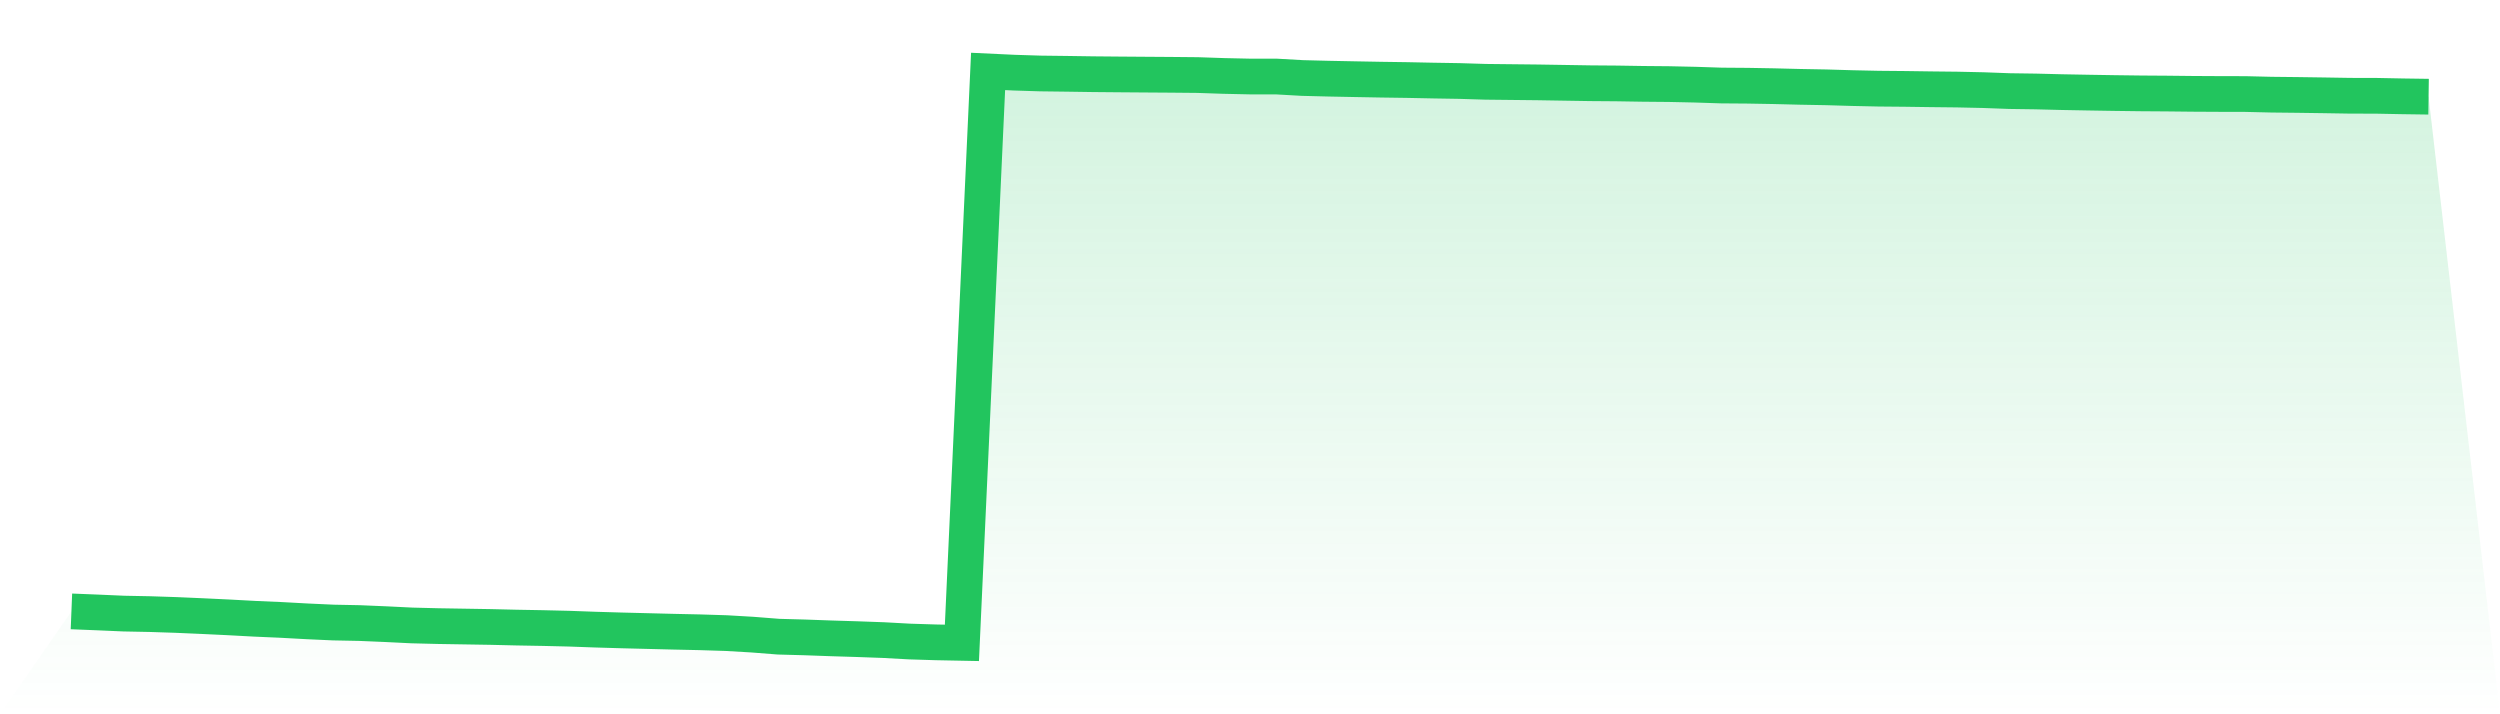<svg viewBox="0 0 140 40" xmlns="http://www.w3.org/2000/svg">
<defs>
<linearGradient id="gradient" x1="0" x2="0" y1="0" y2="1">
<stop offset="0%" stop-color="#22c55e" stop-opacity="0.2"/>
<stop offset="100%" stop-color="#22c55e" stop-opacity="0"/>
</linearGradient>
</defs>
<path d="M4,34.238 L4,34.238 L5.467,34.297 L6.933,34.361 L8.4,34.39 L9.867,34.438 L11.333,34.502 L12.8,34.572 L14.267,34.651 L15.733,34.715 L17.2,34.795 L18.667,34.862 L20.133,34.891 L21.6,34.953 L23.067,35.025 L24.533,35.062 L26,35.086 L27.467,35.11 L28.933,35.145 L30.4,35.171 L31.867,35.206 L33.333,35.259 L34.8,35.302 L36.267,35.339 L37.733,35.376 L39.2,35.408 L40.667,35.454 L42.133,35.539 L43.6,35.654 L45.067,35.694 L46.533,35.747 L48,35.792 L49.467,35.845 L50.933,35.925 L52.4,35.971 L53.867,36 L55.333,4 L56.8,4.069 L58.267,4.115 L59.733,4.133 L61.2,4.155 L62.667,4.168 L64.133,4.179 L65.6,4.189 L67.067,4.203 L68.533,4.253 L70,4.285 L71.467,4.285 L72.933,4.368 L74.4,4.405 L75.867,4.434 L77.333,4.461 L78.8,4.482 L80.267,4.512 L81.733,4.536 L83.2,4.581 L84.667,4.597 L86.133,4.613 L87.6,4.637 L89.067,4.661 L90.533,4.672 L92,4.696 L93.467,4.709 L94.933,4.741 L96.4,4.789 L97.867,4.8 L99.333,4.826 L100.8,4.863 L102.267,4.89 L103.733,4.933 L105.2,4.965 L106.667,4.978 L108.133,4.999 L109.6,5.015 L111.067,5.047 L112.533,5.101 L114,5.122 L115.467,5.159 L116.933,5.186 L118.4,5.21 L119.867,5.229 L121.333,5.239 L122.8,5.255 L124.267,5.263 L125.733,5.266 L127.2,5.301 L128.667,5.317 L130.133,5.338 L131.6,5.362 L133.067,5.365 L134.533,5.394 L136,5.415 L140,40 L0,40 z" fill="url(#gradient)"/>
<path d="M4,34.238 L4,34.238 L5.467,34.297 L6.933,34.361 L8.4,34.39 L9.867,34.438 L11.333,34.502 L12.8,34.572 L14.267,34.651 L15.733,34.715 L17.2,34.795 L18.667,34.862 L20.133,34.891 L21.6,34.953 L23.067,35.025 L24.533,35.062 L26,35.086 L27.467,35.11 L28.933,35.145 L30.4,35.171 L31.867,35.206 L33.333,35.259 L34.8,35.302 L36.267,35.339 L37.733,35.376 L39.2,35.408 L40.667,35.454 L42.133,35.539 L43.6,35.654 L45.067,35.694 L46.533,35.747 L48,35.792 L49.467,35.845 L50.933,35.925 L52.4,35.971 L53.867,36 L55.333,4 L56.8,4.069 L58.267,4.115 L59.733,4.133 L61.2,4.155 L62.667,4.168 L64.133,4.179 L65.6,4.189 L67.067,4.203 L68.533,4.253 L70,4.285 L71.467,4.285 L72.933,4.368 L74.4,4.405 L75.867,4.434 L77.333,4.461 L78.8,4.482 L80.267,4.512 L81.733,4.536 L83.2,4.581 L84.667,4.597 L86.133,4.613 L87.6,4.637 L89.067,4.661 L90.533,4.672 L92,4.696 L93.467,4.709 L94.933,4.741 L96.4,4.789 L97.867,4.8 L99.333,4.826 L100.8,4.863 L102.267,4.89 L103.733,4.933 L105.2,4.965 L106.667,4.978 L108.133,4.999 L109.6,5.015 L111.067,5.047 L112.533,5.101 L114,5.122 L115.467,5.159 L116.933,5.186 L118.4,5.21 L119.867,5.229 L121.333,5.239 L122.8,5.255 L124.267,5.263 L125.733,5.266 L127.2,5.301 L128.667,5.317 L130.133,5.338 L131.6,5.362 L133.067,5.365 L134.533,5.394 L136,5.415" fill="none" stroke="#22c55e" stroke-width="2"/>
</svg>